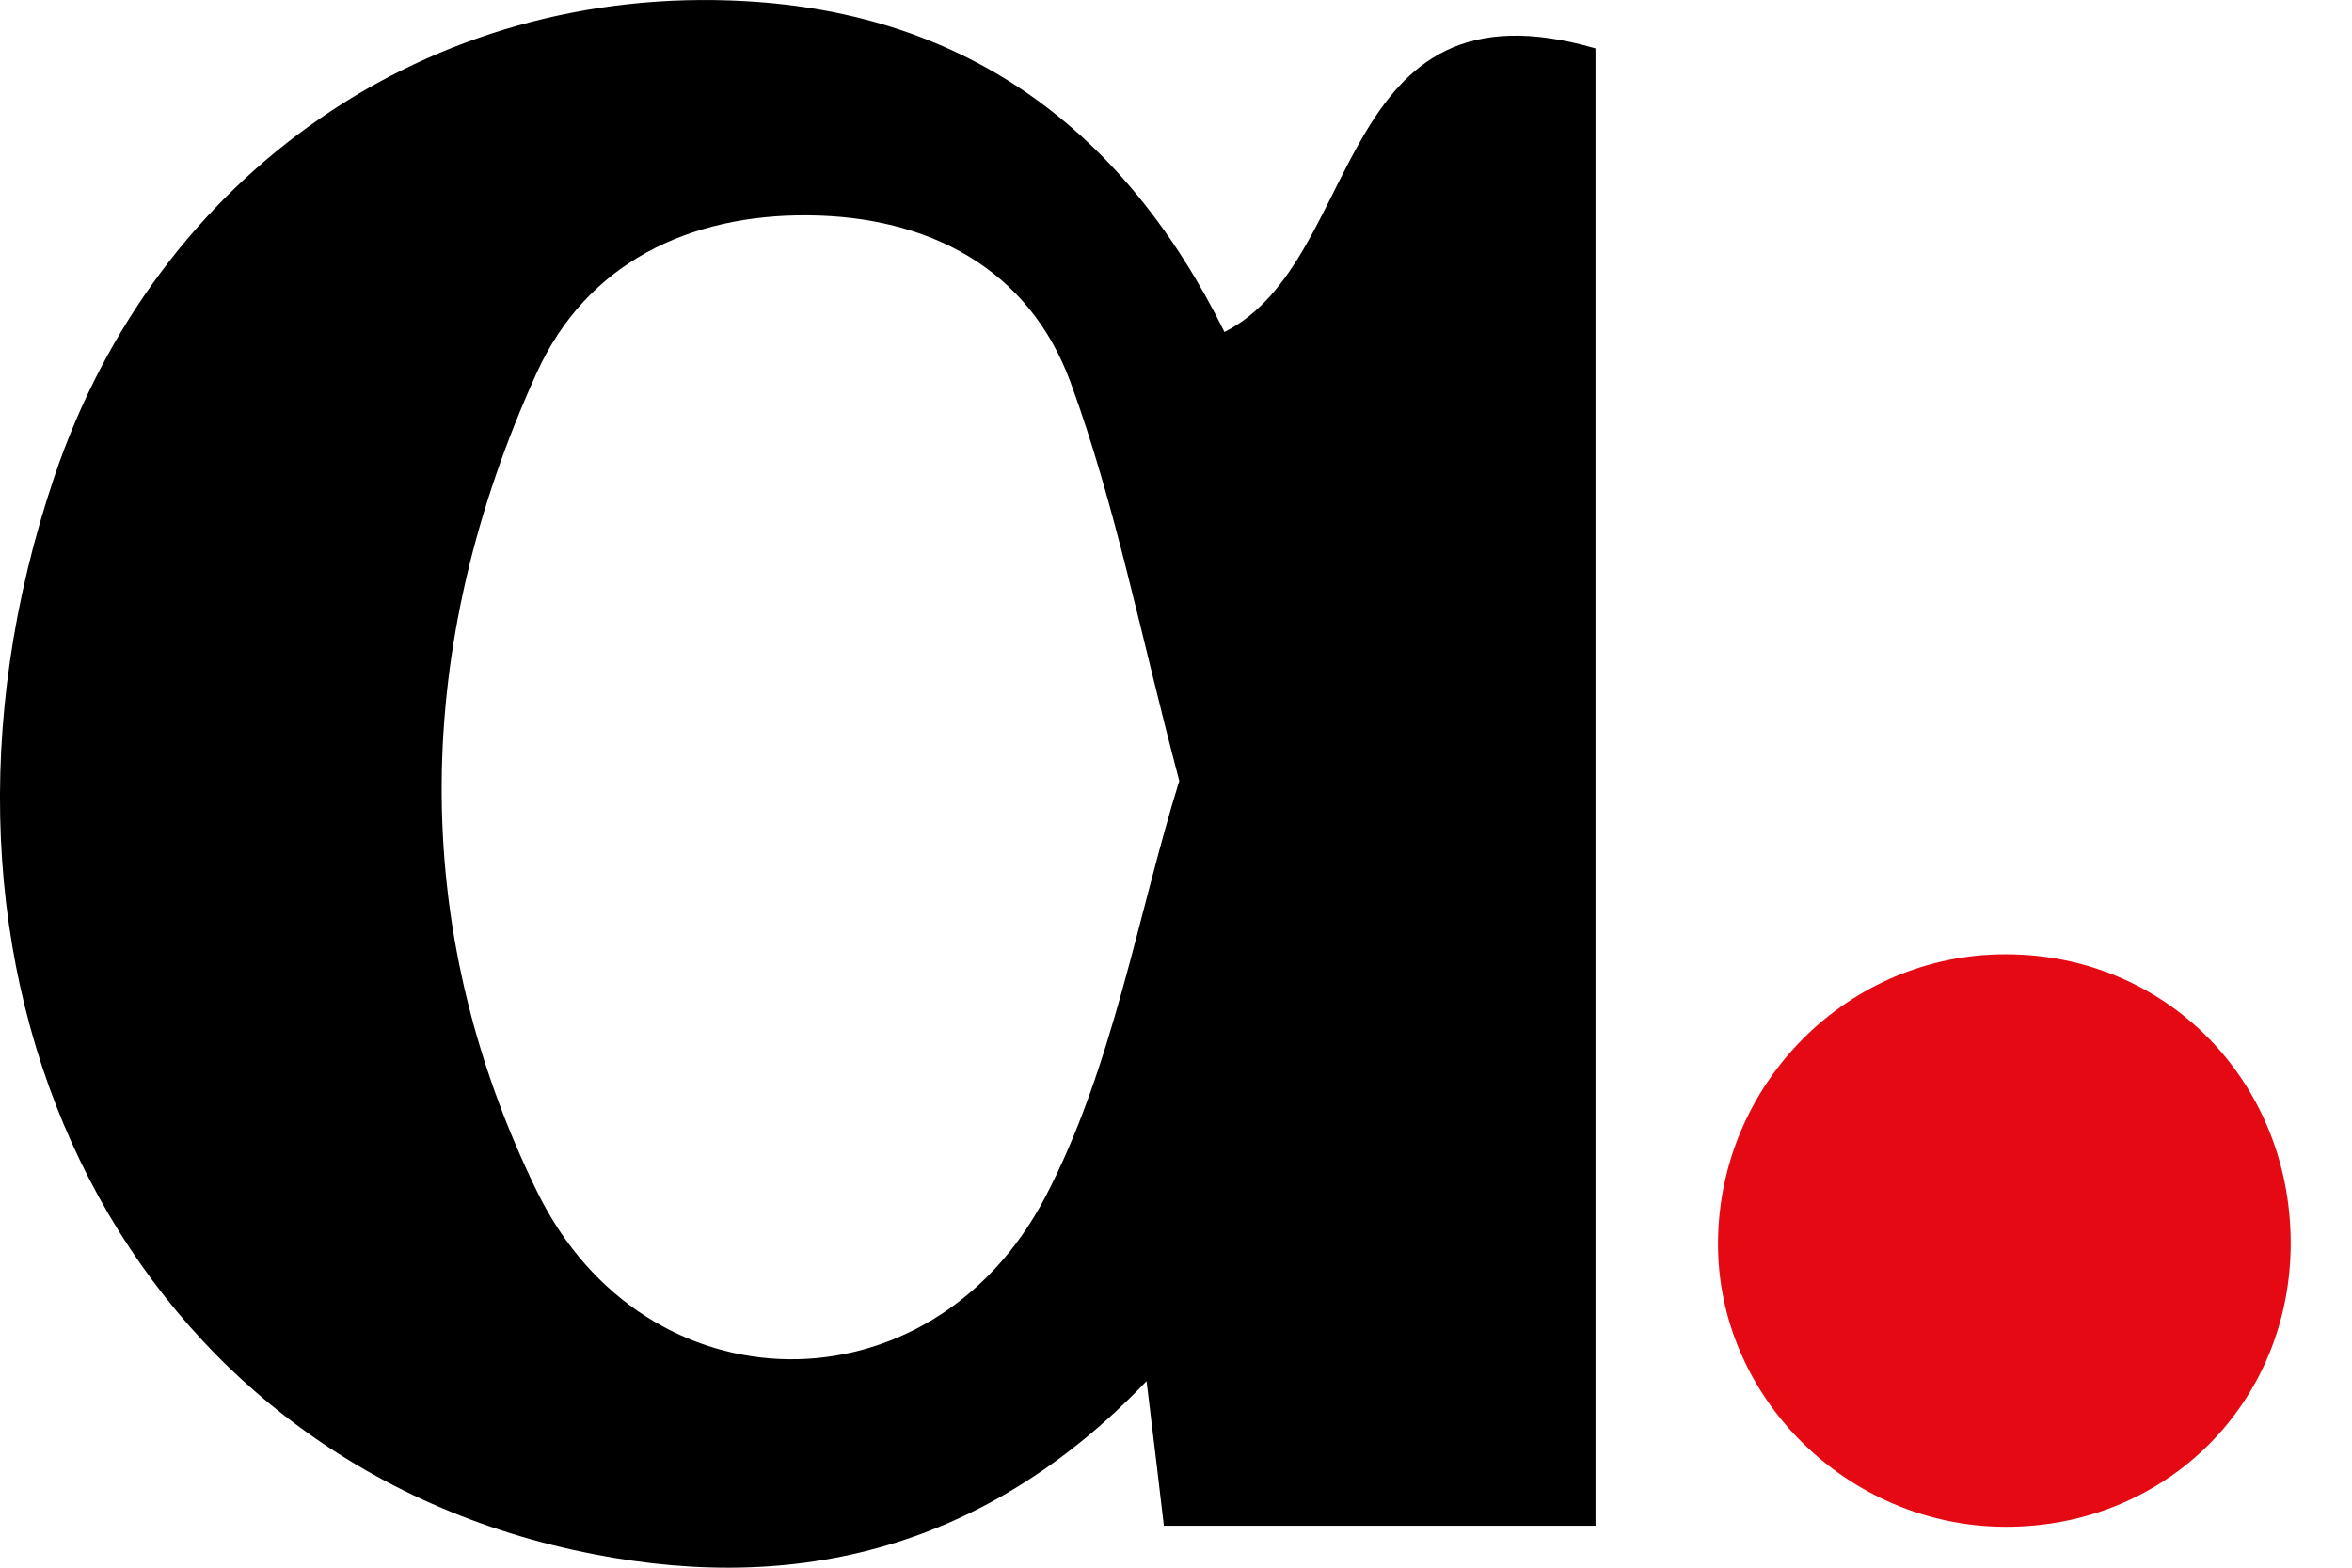 <svg xmlns="http://www.w3.org/2000/svg" width="33" height="22" viewBox="0 0 33 22" fill="none"><path d="M22.386 0.679C22.386 7.627 22.386 14.445 22.386 21.411C20.38 21.411 18.429 21.411 16.33 21.411C16.27 20.893 16.199 20.307 16.087 19.382C13.779 21.795 11.045 22.414 8.043 21.751C1.643 20.333 -1.579 13.628 0.763 6.688C2.195 2.447 6.014 -0.23 10.448 0.016C13.574 0.187 15.782 1.832 17.18 4.659C19.157 3.659 18.687 -0.391 22.386 0.679ZM16.546 10.958C16.002 8.907 15.651 7.087 15.021 5.367C14.431 3.76 13.022 3.036 11.34 3.022C9.669 3.007 8.23 3.693 7.532 5.229C5.802 9.033 5.701 12.968 7.536 16.723C9.054 19.826 13.059 19.867 14.666 16.798C15.614 14.986 15.957 12.86 16.546 10.958Z" fill="black"></path><path d="M28.138 21.426C25.92 21.422 24.082 19.598 24.105 17.418C24.128 15.193 25.938 13.387 28.143 13.392C30.384 13.392 32.13 15.161 32.14 17.427C32.149 19.68 30.397 21.431 28.138 21.426Z" fill="#E50914"></path></svg>